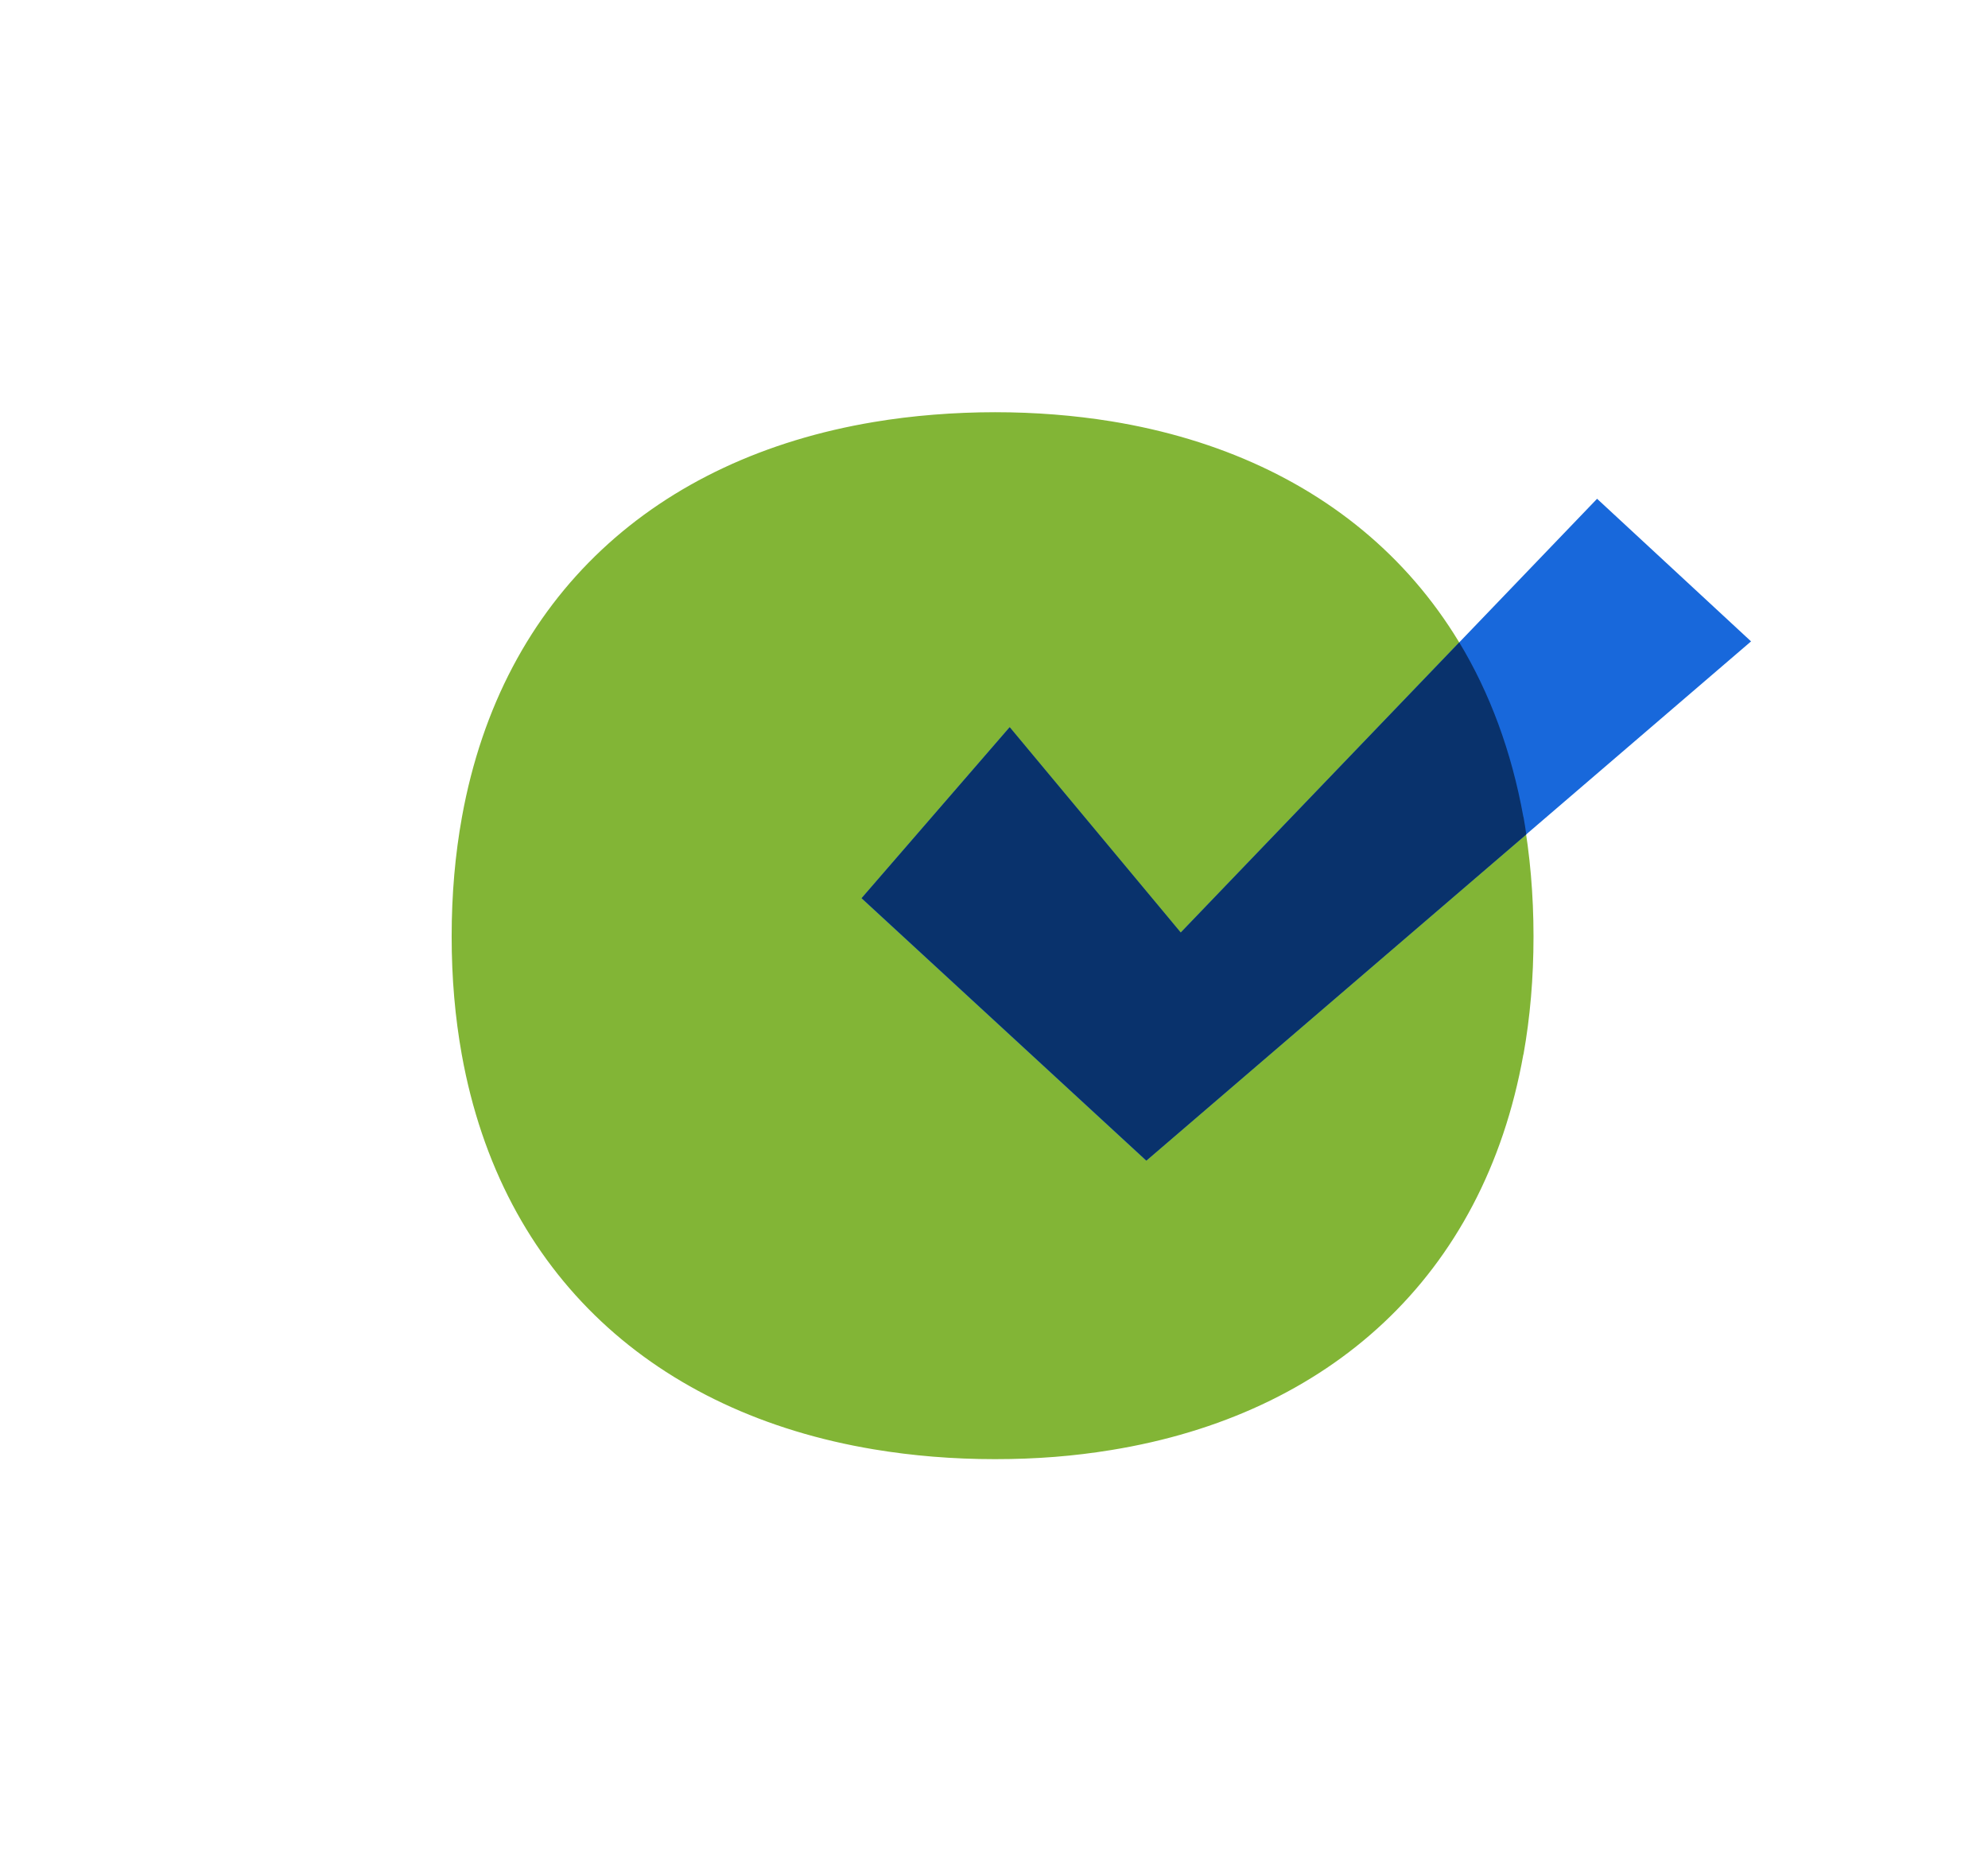 <svg width="283" height="266" viewBox="0 0 283 266" fill="none" xmlns="http://www.w3.org/2000/svg">
<path d="M216.875 150.075C217.816 144.806 218.302 139.221 218.302 133.287C218.302 127.354 217.799 121.615 216.843 116.281C211.152 84.554 189.104 65.002 158.196 59.968C152.918 59.117 147.39 58.671 141.643 58.671C135.896 58.671 129.881 59.141 124.401 60.065C93.477 65.229 71.477 84.74 65.762 116.281C64.797 121.606 64.295 127.281 64.295 133.287C64.295 139.294 64.789 144.806 65.73 150.075C71.396 181.583 93.42 201.127 124.393 206.29C129.873 207.206 135.636 207.685 141.635 207.685C147.633 207.685 152.918 207.247 158.187 206.388C189.144 201.362 211.201 181.762 216.859 150.075H216.875Z" fill="#82B536"/>
<path d="M168.079 132.736L227.351 70.992L249.269 91.29L163.175 165.193L122.645 127.848L143.72 103.514L168.071 132.744L168.079 132.736Z" fill="#1868DB"/>
<path d="M216.861 116.289C215.175 106.935 212.07 98.618 207.733 91.436L168.087 132.736L143.736 103.506L122.66 127.84L163.19 165.185L217.274 118.761C217.153 117.926 217.023 117.1 216.877 116.281L216.861 116.289Z" fill="#09326C"/>
</svg>
